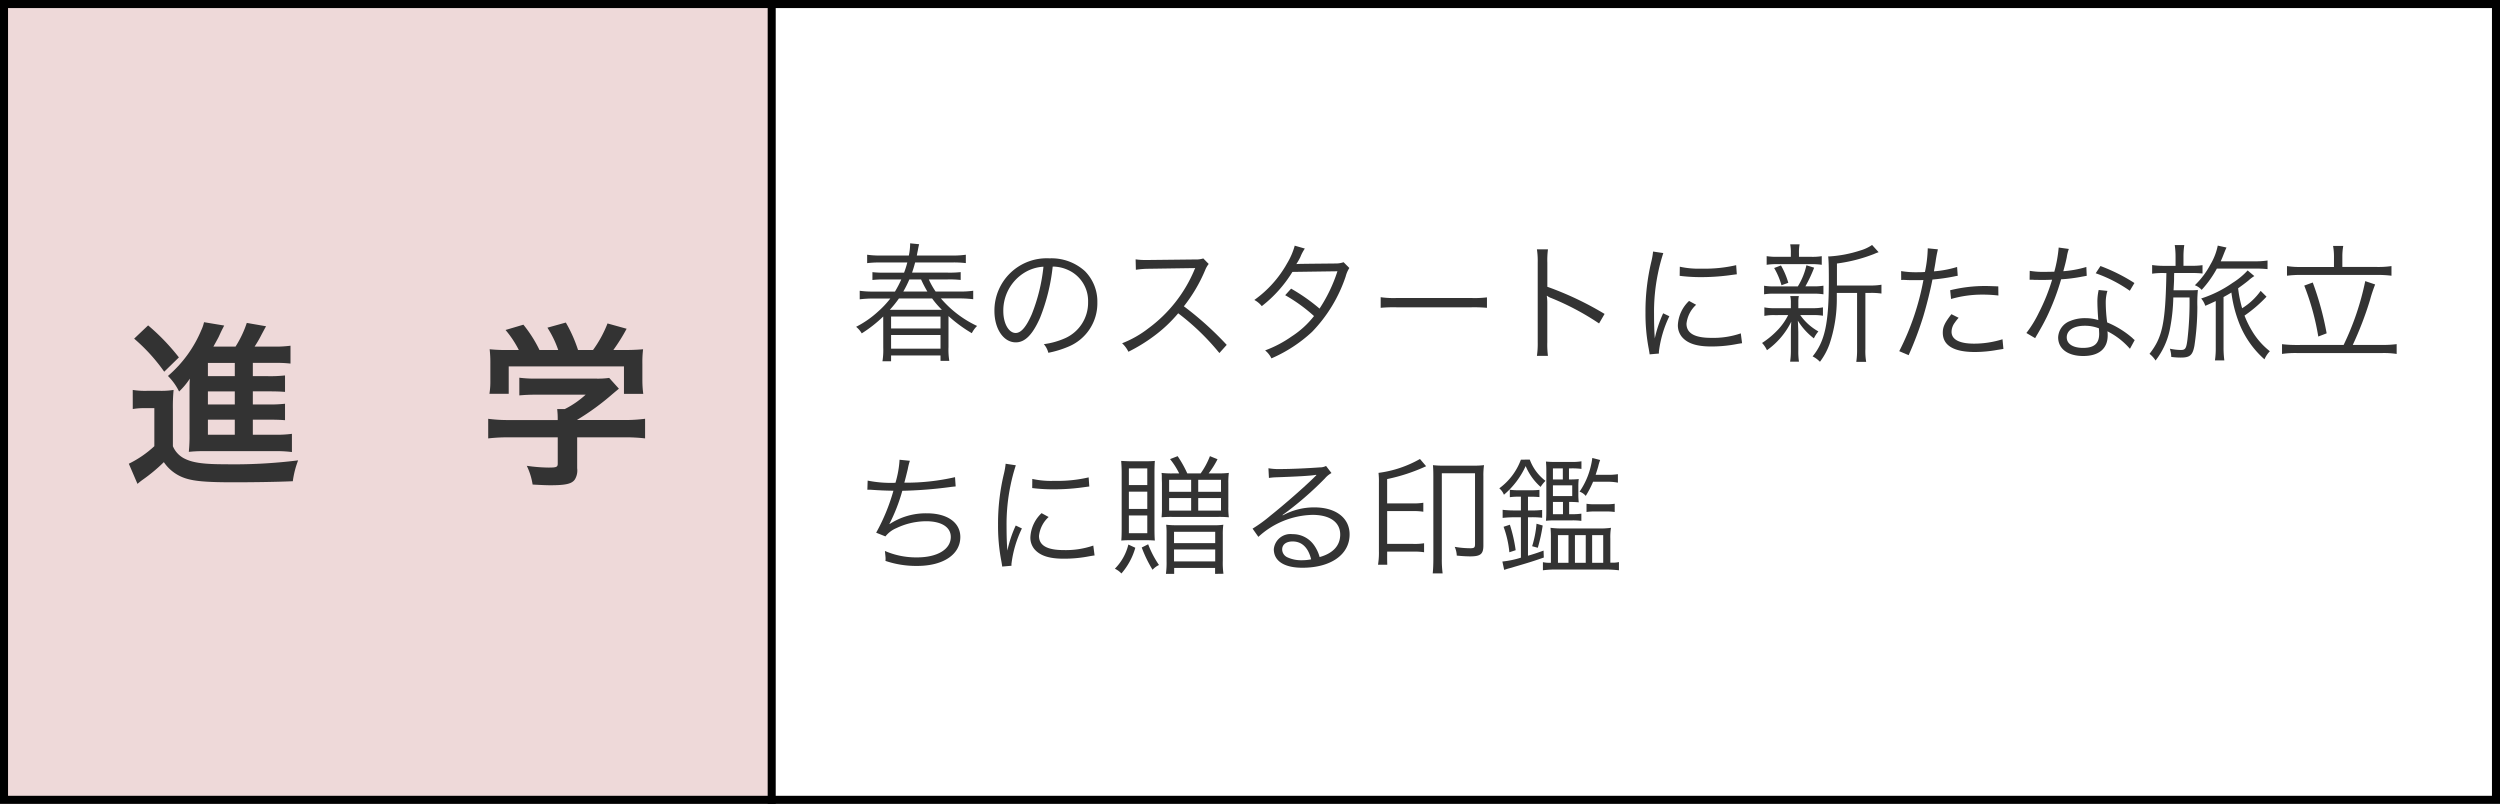 <svg xmlns="http://www.w3.org/2000/svg" width="311" height="100" viewBox="0 0 311 100"><defs><style>.a{fill:#eed9d9;}.b{fill:#333;}.c{fill:none;stroke:#000;stroke-miterlimit:10;}</style></defs><rect class="a" width="96" height="100"/><path d="M310,1V99H1V1H310m1-1H0V100H311V0Z"/><path class="b" d="M109.873,39.373a16.513,16.513,0,0,1-2.673,2.1,2.957,2.957,0,0,0-.7-.817,12.227,12.227,0,0,0,2.721-1.889,11.975,11.975,0,0,0,1.537-1.632h-2.017a14.413,14.413,0,0,0-1.793.1V36.172a11.808,11.808,0,0,0,1.793.1h2.593a13.517,13.517,0,0,0,.784-1.505H110.13a12.219,12.219,0,0,0-1.6.063v-.975a11.893,11.893,0,0,0,1.6.063h2.337a10.579,10.579,0,0,0,.4-1.264h-3.281a12.641,12.641,0,0,0-1.713.08V31.689a11.541,11.541,0,0,0,1.745.1h3.442a7.736,7.736,0,0,0,.16-1.328v-.191l1.12.111c-.048.191-.08.32-.176.832-.048.225-.048.24-.112.576h4.338a11.615,11.615,0,0,0,1.76-.1V32.73a12.73,12.73,0,0,0-1.728-.08h-4.578c-.113.416-.208.768-.384,1.264h4.386a12.559,12.559,0,0,0,1.664-.063v.975a12.883,12.883,0,0,0-1.664-.063h-2.3a9.323,9.323,0,0,0,.848,1.505h2.929a11.518,11.518,0,0,0,1.745-.1v1.056a14.127,14.127,0,0,0-1.745-.1h-2.273a13.315,13.315,0,0,0,4.5,3.425,3.4,3.4,0,0,0-.656.9,17.442,17.442,0,0,1-2.9-2.129v3.858a8.6,8.6,0,0,0,.1,1.713H117v-.672H110.85v.72h-1.073a8.631,8.631,0,0,0,.1-1.681Zm7.3-.832a10.832,10.832,0,0,1-1.216-1.409h-4.13a13.764,13.764,0,0,1-1.137,1.409Zm-6.322,2.32H117V39.373H110.85Zm0,2.513H117v-1.7H110.85Zm4.513-7.106a15.325,15.325,0,0,1-.784-1.505h-1.456a13.458,13.458,0,0,1-.753,1.505Z"/><path class="b" d="M129.39,39.517c-.929,2.112-1.873,3.073-3.026,3.073-1.52,0-2.657-1.664-2.657-3.905a6.5,6.5,0,0,1,6.851-6.547,6.191,6.191,0,0,1,4.4,1.585,5.359,5.359,0,0,1,1.553,3.905,5.828,5.828,0,0,1-3.666,5.522,12.43,12.43,0,0,1-2.433.737,2.54,2.54,0,0,0-.56-1.073,9.591,9.591,0,0,0,2.672-.752,4.832,4.832,0,0,0,2.834-4.482,4.22,4.22,0,0,0-2.546-4.018,4.614,4.614,0,0,0-1.856-.4A24.046,24.046,0,0,1,129.39,39.517Zm-1.969-5.586a5.531,5.531,0,0,0-2.609,4.769c0,1.536.672,2.722,1.537,2.722.672,0,1.312-.753,2-2.321a22,22,0,0,0,1.457-5.923A5.047,5.047,0,0,0,127.421,33.931Z"/><path class="b" d="M151.69,43.918a29.707,29.707,0,0,0-5.122-4.945,17.414,17.414,0,0,1-3.056,2.865,20.542,20.542,0,0,1-3.138,1.92,3.561,3.561,0,0,0-.784-1.056,12.938,12.938,0,0,0,3.249-1.841,17.355,17.355,0,0,0,5.715-7.218c.032-.1.048-.113.08-.193a.33.33,0,0,0,.048-.112,2.732,2.732,0,0,1-.384.016l-5.347.08a10.766,10.766,0,0,0-1.648.128l-.032-1.3a7.519,7.519,0,0,0,1.264.08h.416l5.715-.065a2.964,2.964,0,0,0,1.024-.127l.672.688a3,3,0,0,0-.448.785,19.313,19.313,0,0,1-2.641,4.48,39.968,39.968,0,0,1,5.331,4.8Z"/><path class="b" d="M162.323,30.922a5.255,5.255,0,0,0-.559,1.056,8.313,8.313,0,0,1-.5.879c.224-.031.224-.031,4.946-.08a2.733,2.733,0,0,0,.929-.16l.719.721A3.66,3.66,0,0,0,167.4,34.4a18.2,18.2,0,0,1-4.177,6.882,17.816,17.816,0,0,1-5.058,3.3,2.864,2.864,0,0,0-.784-.992,14.364,14.364,0,0,0,3.312-1.744,11.26,11.26,0,0,0,2.77-2.529,20.115,20.115,0,0,0-3.586-2.594l.736-.816a22.792,22.792,0,0,1,3.538,2.482,19.134,19.134,0,0,0,2.225-4.643l-5.6.08a15.89,15.89,0,0,1-3.81,4.258,2.935,2.935,0,0,0-.928-.768,13.921,13.921,0,0,0,4.081-4.562,8.73,8.73,0,0,0,.945-2.193Z"/><path class="b" d="M171.756,36.972a11.332,11.332,0,0,0,1.985.1h9.3a12.635,12.635,0,0,0,1.937-.08v1.3a18.426,18.426,0,0,0-1.954-.063h-9.283a17.574,17.574,0,0,0-1.985.063Z"/><path class="b" d="M191.192,44.271a10.314,10.314,0,0,0,.1-1.681V32.65a9.487,9.487,0,0,0-.1-1.632h1.376a10.192,10.192,0,0,0-.079,1.664v2.994a39.6,39.6,0,0,1,7.122,3.377l-.687,1.183a32.718,32.718,0,0,0-5.971-3.168,1.74,1.74,0,0,1-.5-.273l-.032.017a5.58,5.58,0,0,1,.064.944v4.818a11.059,11.059,0,0,0,.079,1.7Z"/><path class="b" d="M206.915,31.481a22.758,22.758,0,0,0-.673,2.562,23.668,23.668,0,0,0-.479,5.01c0,1.248.032,2.193.095,3.041a14.97,14.97,0,0,1,1.04-3.121l.769.368a13.959,13.959,0,0,0-1.3,4.4v.24l-1.153.1c-.031-.256-.048-.336-.1-.64a22.938,22.938,0,0,1-.416-4.53,26.442,26.442,0,0,1,.721-6.338,9.016,9.016,0,0,0,.223-1.281ZM211,37.916a3.719,3.719,0,0,0-1.2,2.354c0,1.183,1.009,1.759,3.073,1.759a10.541,10.541,0,0,0,3.682-.559l.16,1.232c-.208.016-.24.032-.561.08a16.51,16.51,0,0,1-3.281.32c-1.824,0-2.976-.384-3.665-1.216a2.264,2.264,0,0,1-.48-1.473,4.422,4.422,0,0,1,1.392-2.977Zm-2.032-4.738a10.876,10.876,0,0,0,2.721.24,17.186,17.186,0,0,0,4.29-.432l.08,1.137c-.033,0-.4.047-1.105.144a27.039,27.039,0,0,1-3.441.208,21.151,21.151,0,0,1-2.562-.161Z"/><path class="b" d="M220.8,39.2a5.852,5.852,0,0,0-1.313.1V38.236a5.919,5.919,0,0,0,1.345.1h1.952v-.848a2.881,2.881,0,0,0-.08-.656h1.073a2.939,2.939,0,0,0-.064.656v.848h1.761a6.214,6.214,0,0,0,1.3-.1v1.04a7.152,7.152,0,0,0-1.3-.079H223.95a6.784,6.784,0,0,0,2.257,2.032,4.057,4.057,0,0,0-.561.865,8.235,8.235,0,0,1-2-2.209c.032.351.048.816.064,1.408v2.321a8.836,8.836,0,0,0,.08,1.376h-1.1a8.836,8.836,0,0,0,.095-1.376V41.342c0-.385.017-.8.049-1.329a9.485,9.485,0,0,1-3.025,3.553,3.284,3.284,0,0,0-.609-.9,10.713,10.713,0,0,0,2.081-1.761,7.573,7.573,0,0,0,1.168-1.712Zm2.849-3.57A8.521,8.521,0,0,0,224.719,33l.96.3a16.959,16.959,0,0,1-1.088,2.32h.944a7.027,7.027,0,0,0,1.3-.08v1.072a7.562,7.562,0,0,0-1.3-.08h-4.754a7.406,7.406,0,0,0-1.329.08V35.547a7.115,7.115,0,0,0,1.329.08Zm1.632-3.682a7.311,7.311,0,0,0,1.345-.08v1.073a8.143,8.143,0,0,0-1.36-.081h-4.1a8.105,8.105,0,0,0-1.393.081V31.865a7.686,7.686,0,0,0,1.409.08h1.6v-.431a5.479,5.479,0,0,0-.08-1.121h1.169a5.357,5.357,0,0,0-.08,1.121v.431Zm-3.665,3.537a8.938,8.938,0,0,0-.912-2.144l.848-.32a9.574,9.574,0,0,1,.913,2.161Zm10.964.034a8.194,8.194,0,0,0,1.473-.1v1.1a8.317,8.317,0,0,0-1.408-.08h-.592v6.979a7.919,7.919,0,0,0,.1,1.6h-1.233a9.7,9.7,0,0,0,.1-1.6V36.443H228.5v.625a17.608,17.608,0,0,1-.912,5.746,8.321,8.321,0,0,1-1.185,2.193,3.413,3.413,0,0,0-.913-.673c1.537-1.889,2.018-4.129,2.018-9.475,0-1.808-.032-2.5-.08-2.962h.191a15.4,15.4,0,0,0,3.794-.736,5.032,5.032,0,0,0,1.473-.688l.816.9a5.729,5.729,0,0,0-.576.225,19.5,19.5,0,0,1-4.61,1.183v2.739Z"/><path class="b" d="M236.5,33.723a11.141,11.141,0,0,0,2,.143c.32,0,.5,0,.961-.032a15.611,15.611,0,0,0,.351-2.945l1.265.129a14.994,14.994,0,0,0-.288,1.52c-.08.513-.128.736-.208,1.216a13.1,13.1,0,0,0,2.882-.544l.079,1.1a4.35,4.35,0,0,0-.447.081,23.654,23.654,0,0,1-2.7.384c-.241,1.264-.689,3.073-1.122,4.53a42.171,42.171,0,0,1-1.84,4.881l-1.168-.5a32.168,32.168,0,0,0,3.008-8.851c-.32.016-.511.016-1.1.016-.56,0-.7,0-1.328-.033h-.065a2.222,2.222,0,0,0-.271.017Zm7.154,5.81a5.362,5.362,0,0,0-.48.608,1.925,1.925,0,0,0-.4,1.136c0,.961.977,1.473,2.8,1.473a11.893,11.893,0,0,0,3.537-.545l.113,1.2c-.176.032-.176.032-.705.113a16.043,16.043,0,0,1-2.849.272c-2.625,0-3.986-.816-3.986-2.4,0-.721.225-1.217,1.073-2.306Zm4.946-2.769a16.076,16.076,0,0,0-1.888-.113,13.939,13.939,0,0,0-4,.544l-.112-1.088a18.143,18.143,0,0,1,4.242-.528c.3,0,.544,0,1.745.048Z"/><path class="b" d="M257.364,30.969a5.027,5.027,0,0,0-.256,1.025c-.112.544-.208.928-.432,1.744a13.252,13.252,0,0,0,2.865-.528l.048,1.1c-.176.033-.176.033-.56.1a19.019,19.019,0,0,1-2.625.336,29.947,29.947,0,0,1-1.777,4.675c-.384.768-.528,1.04-1.137,2.1-.143.224-.239.416-.319.544l-1.089-.64a14.15,14.15,0,0,0,1.537-2.5,23.967,23.967,0,0,0,1.664-4.129c-.4.016-.944.031-1.184.031-.272,0-.817-.015-1.056-.015-.177-.016-.305-.016-.353-.016h-.208l.016-1.105a10.122,10.122,0,0,0,1.905.128c.321,0,.848-.015,1.153-.015a16.566,16.566,0,0,0,.544-3.01Zm7.6,12.422a9.166,9.166,0,0,0-2.8-2.178,3.328,3.328,0,0,1,.032.513c0,1.648-1.089,2.561-3.041,2.561-1.921,0-3.121-.9-3.121-2.321a2.27,2.27,0,0,1,1.488-2.033,4.681,4.681,0,0,1,1.889-.353,5.311,5.311,0,0,1,1.616.24c-.079-1.04-.111-1.792-.111-2.192a6.492,6.492,0,0,1,.16-1.553l1.088.113a4.9,4.9,0,0,0-.208,1.488,19.116,19.116,0,0,0,.176,2.433,11.462,11.462,0,0,1,3.137,1.937,1.581,1.581,0,0,0,.289.256Zm-5.635-2.866c-1.36,0-2.225.561-2.225,1.441,0,.816.769,1.312,2.033,1.312,1.377,0,2-.544,2-1.745,0-.191-.033-.687-.033-.687A4.723,4.723,0,0,0,259.333,40.525Zm5.618-4.353a17.364,17.364,0,0,0-4.241-2.178l.592-.9a22.062,22.062,0,0,1,4.225,2.113Z"/><path class="b" d="M270.639,31.978a10.09,10.09,0,0,0-.1-1.489h1.185a9.96,9.96,0,0,0-.1,1.489v1.088h.929a9.6,9.6,0,0,0,1.44-.08v1.04a11.559,11.559,0,0,0-1.44-.063h-2.081c-.017.3-.017.544-.017.687,0,.336-.031.817-.064,1.457h1.841a10.419,10.419,0,0,0,1.185-.032,16.69,16.69,0,0,0-.065,2.1,32.93,32.93,0,0,1-.368,4.849c-.223,1.169-.559,1.458-1.68,1.458a8.7,8.7,0,0,1-1.2-.081,3.442,3.442,0,0,0-.175-1.024,6.764,6.764,0,0,0,1.36.16c.576,0,.688-.176.832-1.329a39.951,39.951,0,0,0,.256-5.2h-2.017a22.72,22.72,0,0,1-.448,4.049,9.358,9.358,0,0,1-1.761,3.794,3.193,3.193,0,0,0-.752-.832c1.616-2.066,1.985-3.81,2.1-10.052h-.273a9.116,9.116,0,0,0-1.5.08V32.971a10.118,10.118,0,0,0,1.552.1h1.361Zm5.137,1.44a13.324,13.324,0,0,1-1.888,2.641,2.227,2.227,0,0,0-.849-.577,10.26,10.26,0,0,0,1.938-2.576,7.571,7.571,0,0,0,.912-2.353l1.088.24c-.081.176-.128.272-.256.592-.208.529-.3.769-.464,1.121h4.193a9.883,9.883,0,0,0,1.633-.1v1.072a15.078,15.078,0,0,0-1.6-.064Zm6.179,3.49a17.051,17.051,0,0,1-2.737,2.353,12.031,12.031,0,0,0,.944,1.921,9.162,9.162,0,0,0,2.209,2.512A3.366,3.366,0,0,0,281.7,44.7a11.683,11.683,0,0,1-3.233-4.723,15.7,15.7,0,0,1-.881-3.584c-.4.24-.592.352-.977.559V43.2a11.777,11.777,0,0,0,.1,1.633h-1.169a10.292,10.292,0,0,0,.1-1.633V37.451c-.545.257-.753.354-1.3.593a2.736,2.736,0,0,0-.513-.912,14.478,14.478,0,0,0,3.922-1.953,8.936,8.936,0,0,0,1.858-1.536l.832.7a4.652,4.652,0,0,0-.737.559c-.368.3-.9.69-1.28.961a14.92,14.92,0,0,0,.5,2.481,7.979,7.979,0,0,0,2.305-2.16Z"/><path class="b" d="M291.547,42.91a33.862,33.862,0,0,0,2.689-7.939l1.233.416a17.818,17.818,0,0,0-.641,1.937,42.433,42.433,0,0,1-2.144,5.586h3.7a13.181,13.181,0,0,0,1.761-.1V44.03a10.68,10.68,0,0,0-1.761-.112h-10.66a11.641,11.641,0,0,0-1.841.112V42.814a14.362,14.362,0,0,0,1.841.1Zm-1.2-11a7.514,7.514,0,0,0-.113-1.312H291.5a7.322,7.322,0,0,0-.112,1.295V33.21h4.274A11.383,11.383,0,0,0,297.5,33.1v1.2a14.514,14.514,0,0,0-1.841-.1h-9.38a13.619,13.619,0,0,0-1.777.1V33.1a10.154,10.154,0,0,0,1.777.112h4.066Zm-2.641,3.232a37.171,37.171,0,0,1,1.729,6.324l-1.041.4a31.1,31.1,0,0,0-1.745-6.338Z"/><path class="b" d="M107.937,59.786a14.558,14.558,0,0,0,3.457.273,12.481,12.481,0,0,0,.512-2.866l1.281.128a7.72,7.72,0,0,0-.256,1.025c-.225.927-.273,1.12-.433,1.7a27.178,27.178,0,0,0,6.307-.688l.08,1.152c-.272.033-.368.033-.7.08a53.3,53.3,0,0,1-5.939.465,21.609,21.609,0,0,1-1.6,4.113l.015.032a8.209,8.209,0,0,1,4.658-1.344c2.53,0,4.146,1.152,4.146,2.945,0,2.177-2.129,3.6-5.362,3.6a11.916,11.916,0,0,1-3.953-.625,1.864,1.864,0,0,0,.015-.255v-.1c0-.08-.031-.368-.08-.881a9.758,9.758,0,0,0,4,.8c2.529,0,4.193-1.008,4.193-2.545,0-1.217-1.152-1.953-3.073-1.953a8.7,8.7,0,0,0-3.713.865,3.422,3.422,0,0,0-1.344,1.023l-1.153-.463a24.112,24.112,0,0,0,2.145-5.218c-1.025-.016-1.729-.049-2.658-.113-.208-.016-.351-.016-.448-.016H107.9Z"/><path class="b" d="M126.369,57.881a23.262,23.262,0,0,0-.672,2.561,23.675,23.675,0,0,0-.48,5.011c0,1.248.032,2.193.1,3.041a14.821,14.821,0,0,1,1.041-3.121l.768.367a13.94,13.94,0,0,0-1.3,4.4v.24l-1.152.1c-.032-.256-.048-.336-.1-.641a22.869,22.869,0,0,1-.417-4.529,26.49,26.49,0,0,1,.721-6.339,8.915,8.915,0,0,0,.224-1.281Zm4.082,6.435a3.714,3.714,0,0,0-1.2,2.353c0,1.185,1.008,1.761,3.073,1.761a10.52,10.52,0,0,0,3.682-.561l.159,1.233c-.208.015-.239.032-.56.08a16.524,16.524,0,0,1-3.281.32c-1.825,0-2.977-.385-3.666-1.217a2.262,2.262,0,0,1-.479-1.473,4.417,4.417,0,0,1,1.392-2.976Zm-2.033-4.738a10.88,10.88,0,0,0,2.722.24,17.183,17.183,0,0,0,4.289-.432l.08,1.136q-.046,0-1.1.144a26.806,26.806,0,0,1-3.441.209,21.536,21.536,0,0,1-2.561-.16Z"/><path class="b" d="M141.233,68.142a8.276,8.276,0,0,1-1.729,3.2,2.636,2.636,0,0,0-.816-.593,6.439,6.439,0,0,0,1.681-3.009Zm-.417-.945c-.576,0-.944.016-1.328.048.033-.32.048-.9.048-1.52V58.857c0-.544-.015-.9-.063-1.52.672.032.96.048,1.408.048h1.36c.656,0,1.072-.016,1.425-.048-.032.337-.048.9-.048,1.489v6.979c0,.607.016,1.152.048,1.44-.353-.032-.8-.048-1.377-.048Zm-.383-6.851h2.289v-2.08h-2.289Zm0,2.962h2.289V61.162h-2.289Zm0,3.025h2.289V64.124h-2.289Zm2.4,1.376a12.177,12.177,0,0,0,1.345,2.577,2.574,2.574,0,0,0-.8.593,15.422,15.422,0,0,1-1.345-2.77Zm3.857-8.819a9.184,9.184,0,0,0-1.136-1.777l.944-.368a14.123,14.123,0,0,1,1.2,2.145h1.665a9.776,9.776,0,0,0,1.153-2.145l.944.384a11.112,11.112,0,0,1-1.105,1.761h1.137a10.25,10.25,0,0,0,1.377-.064,8.933,8.933,0,0,0-.064,1.3v2.945a8.7,8.7,0,0,0,.064,1.281,12.573,12.573,0,0,0-1.361-.048h-5.65a12.586,12.586,0,0,0-1.361.048,10.166,10.166,0,0,0,.049-1.233V60.074l-.017-.512v-.3a2.649,2.649,0,0,0-.032-.432,10.54,10.54,0,0,0,1.393.064Zm-1.568,7.426a8.655,8.655,0,0,0-.049-1.04,10.667,10.667,0,0,0,1.393.064H150.9a7.531,7.531,0,0,0,1.281-.064,8.847,8.847,0,0,0-.065,1.265v3.2a9.967,9.967,0,0,0,.08,1.633l-1.04.016v-.737h-5.09v.737h-1.024a10.635,10.635,0,0,0,.08-1.6Zm.319-5.137h2.738v-1.49h-2.738Zm0,2.337h2.738V61.963h-2.738Zm.609,4.049h5.122V66.156h-5.122Zm0,2.273h5.122V68.35h-5.122Zm3.01-8.659h2.833v-1.49h-2.833Zm0,2.337h2.833V61.963h-2.833Z"/><path class="b" d="M157.793,58.25a7.394,7.394,0,0,0,1.5.1c1.328,0,3.457-.1,4.9-.208a1.647,1.647,0,0,0,.768-.177l.673.881a2.915,2.915,0,0,0-.817.672,41.124,41.124,0,0,1-5.266,4.547l.032.046a8.115,8.115,0,0,1,3.922-.992c2.673,0,4.386,1.313,4.386,3.362,0,2.5-2.322,4.146-5.875,4.146-2.257,0-3.553-.833-3.553-2.306a2.078,2.078,0,0,1,2.32-1.872,3.225,3.225,0,0,1,2.642,1.313,4.59,4.59,0,0,1,.736,1.536c1.681-.464,2.561-1.44,2.561-2.8,0-1.536-1.281-2.448-3.442-2.448a10.269,10.269,0,0,0-6.738,2.737l-.721-1.025a17.816,17.816,0,0,0,2.241-1.632c1.713-1.36,4.242-3.585,5.346-4.674l.225-.223.063-.065.065-.064-.033-.032a.617.617,0,0,0-.143.016c-.513.1-2.434.208-4.866.288a7.877,7.877,0,0,0-.865.08Zm3.01,9.107c-.8,0-1.3.384-1.3.993a1.092,1.092,0,0,0,.64.976,4.077,4.077,0,0,0,1.792.368,5.764,5.764,0,0,0,1.169-.112C162.755,68.125,161.955,67.357,160.8,67.357Z"/><path class="b" d="M172.561,69.326c0,.272,0,.336.016.928h-1.152a9.237,9.237,0,0,0,.111-1.713v-8.5a9.7,9.7,0,0,0-.048-1.216,14.039,14.039,0,0,0,5.155-1.728l.768.9a22.341,22.341,0,0,1-4.85,1.6v3.025H175.7a7.513,7.513,0,0,0,1.361-.08V63.66a7.524,7.524,0,0,0-1.345-.08h-3.153v4.081h3.25a7.287,7.287,0,0,0,1.343-.08V68.7a7.692,7.692,0,0,0-1.343-.08h-3.25Zm5.746-10.068c0-.688-.016-.992-.048-1.393a11.711,11.711,0,0,0,1.457.065h3.457a11.412,11.412,0,0,0,1.44-.065,8.671,8.671,0,0,0-.08,1.408v8.581c0,1.072-.351,1.36-1.648,1.36-.384,0-1.057-.032-1.664-.1a2.875,2.875,0,0,0-.257-1.088,11.416,11.416,0,0,0,1.921.176c.512,0,.608-.08.608-.527v-8.8h-4.13v10.6a13.243,13.243,0,0,0,.1,1.855h-1.232c.047-.431.079-1.1.079-1.84Z"/><path class="b" d="M190.306,57.178a5.877,5.877,0,0,0,1.952,2.64,4.823,4.823,0,0,0-.608.752,7.134,7.134,0,0,1-1.857-2.592,10.251,10.251,0,0,1-2.705,3.569,1.988,1.988,0,0,0-.576-.8,7.726,7.726,0,0,0,2.689-3.568Zm-1.441,4.609a6.982,6.982,0,0,0-1.041.065v-.93a6.558,6.558,0,0,0,1.057.064h1.568a7.783,7.783,0,0,0,1.057-.048v.9c-.384-.032-.752-.048-1.072-.048h-.353V63.5h.337a10.44,10.44,0,0,0,1.424-.064v.976a9.834,9.834,0,0,0-1.424-.064h-.337v4.786c.689-.208,1.009-.3,1.938-.64l.031.863c-1.376.481-1.889.641-4.258,1.33-.256.063-.384.112-.672.208l-.224-1.041a11.505,11.505,0,0,0,2.305-.48V64.348h-.784a13.482,13.482,0,0,0-1.489.08V63.42a13.03,13.03,0,0,0,1.489.08h.784V61.787Zm-1.1,6.914a12.548,12.548,0,0,0-.721-3.169l.784-.256a18.616,18.616,0,0,1,.721,3.169Zm2.833-.752a12.714,12.714,0,0,0,.544-2.8l.768.225a20.662,20.662,0,0,1-.608,2.769ZM200.582,70a3.451,3.451,0,0,0,.816-.08v1.024a14.555,14.555,0,0,0-1.745-.095h-6.082a12.137,12.137,0,0,0-1.633.095V69.934a3.909,3.909,0,0,0,.848.08h.145V67.037a12.8,12.8,0,0,0-.048-1.377,10.9,10.9,0,0,0,1.584.08h4.45a9.267,9.267,0,0,0,1.488-.08,7.464,7.464,0,0,0-.08,1.377V70ZM195.2,63.964h.24a8.293,8.293,0,0,0,1.281-.064v.9a7.607,7.607,0,0,0-1.216-.064h-2.1a10.678,10.678,0,0,0-1.089.048c.032-.352.048-.7.048-1.169V58.554c0-.481-.016-.72-.048-1.137a10.591,10.591,0,0,0,1.1.048h2.016a6.928,6.928,0,0,0,1.3-.08v.945a9.145,9.145,0,0,0-1.264-.064h-.288v1.377h.16a9.36,9.36,0,0,0,1.056-.049,7.019,7.019,0,0,0-.049.928v.945a8.733,8.733,0,0,0,.049,1.024,10.215,10.215,0,0,0-1.056-.048H195.2Zm-.784-4.321V58.266h-1.232v1.377Zm1.169,2.064V60.379h-2.4v1.328Zm-2.4.736v1.521h1.249V62.443Zm.624,7.571h1.312V66.572h-1.312Zm2.113,0h1.345V66.572h-1.345Zm2.257-10.084a12.343,12.343,0,0,1-.912,1.761,1.721,1.721,0,0,0-.769-.529,9.275,9.275,0,0,0,1.408-3.217,8.136,8.136,0,0,0,.177-.976l.976.256a6.051,6.051,0,0,0-.24.8c-.112.4-.192.624-.32,1.041h1.425a7.4,7.4,0,0,0,1.344-.08v1.056a6.613,6.613,0,0,0-1.329-.112Zm-.817,2.738a6.021,6.021,0,0,0,1.089.063H199.7a6.962,6.962,0,0,0,1.169-.063v1.023a7.314,7.314,0,0,0-1.169-.064h-1.217a6.775,6.775,0,0,0-1.12.064Zm.7,7.346h1.377V66.572h-1.377Z"/><path class="b" d="M16.512,48.509a9.846,9.846,0,0,0,1.76.11h1.651a9.7,9.7,0,0,0,1.672-.11,22.166,22.166,0,0,0-.088,2.4v4.6a3.04,3.04,0,0,0,1.585,1.606c.989.462,2.332.638,4.84.638a64.36,64.36,0,0,0,9.153-.483,11.549,11.549,0,0,0-.66,2.595c-1.958.088-4.819.132-7.415.132-3.279,0-4.8-.132-5.9-.483a5.157,5.157,0,0,1-2.728-2.025,20.486,20.486,0,0,1-2.553,2.134,8.241,8.241,0,0,0-.726.572l-1.078-2.507A13.191,13.191,0,0,0,19.2,55.506V50.775h-1.21a7.727,7.727,0,0,0-1.474.11Zm1.914-8.031a26.683,26.683,0,0,1,3.829,3.982l-1.826,1.782a22.232,22.232,0,0,0-3.741-4.114Zm13.026,13.6h2.641a14.045,14.045,0,0,0,2.222-.11v2.266a15.148,15.148,0,0,0-2.2-.11H25.489a15.976,15.976,0,0,0-2,.088,19.615,19.615,0,0,0,.088-2.223V48.4c0-.461,0-.769.044-1.3a9.082,9.082,0,0,1-1.342,1.606,7.206,7.206,0,0,0-1.386-1.936,15.266,15.266,0,0,0,4.158-5.721,4.6,4.6,0,0,0,.33-.968l2.509.418c-.353.682-.353.682-.683,1.408-.021.044-.241.462-.66,1.21H29.3A13.188,13.188,0,0,0,30.7,40.17l2.4.418c-.154.264-.22.395-.529.968a14.722,14.722,0,0,1-.9,1.562h2.289a14.812,14.812,0,0,0,2.178-.11V45.23a14.572,14.572,0,0,0-1.87-.087H31.452v1.65h1.782a16.844,16.844,0,0,0,2.223-.088v2.046c-.616-.044-1.013-.066-2.223-.066H31.452v1.628h1.782a17.082,17.082,0,0,0,2.223-.087v2.045c-.616-.043-1.013-.066-2.223-.066H31.452Zm-2.244-8.933H25.863v1.65h3.345Zm0,3.542H25.863v1.628h3.345Zm-3.345,3.52v1.871h3.345V52.205Z"/><path class="b" d="M63.417,54.405a21.408,21.408,0,0,0-2.685.133V52.1a18.837,18.837,0,0,0,2.663.153H69.38V52.1a10.3,10.3,0,0,0-.067-1.211h.947A11.623,11.623,0,0,0,72.855,49.1h-6.05a21.829,21.829,0,0,0-2.2.088v-2.2a15.894,15.894,0,0,0,2.223.111H74.11a9.936,9.936,0,0,0,1.672-.088l1.21,1.341c-.374.309-.374.309-.792.661a30.884,30.884,0,0,1-4.4,3.213v.021h5.743a18.277,18.277,0,0,0,2.706-.153v2.442a21.7,21.7,0,0,0-2.728-.133H71.8v3.851a2.135,2.135,0,0,1-.286,1.387c-.374.549-1.122.725-3.1.725-.286,0-1.012-.021-2.156-.088a8.348,8.348,0,0,0-.726-2.332,19.865,19.865,0,0,0,2.728.22c.969,0,1.123-.065,1.123-.506V54.405Zm1.122-10.869a12.79,12.79,0,0,0-1.65-2.486l2.221-.66a16.173,16.173,0,0,1,2,3.146h2.332A12.84,12.84,0,0,0,68.1,40.764l2.288-.638a17.407,17.407,0,0,1,1.518,3.41h1.87a14.561,14.561,0,0,0,1.8-3.3l2.377.661a23.33,23.33,0,0,1-1.65,2.64h.99a26.481,26.481,0,0,0,2.706-.088,13.807,13.807,0,0,0-.088,1.826V47.32a13.34,13.34,0,0,0,.11,1.673h-2.4V45.582H63.284v3.411h-2.4A9.557,9.557,0,0,0,61,47.3V45.274a14.283,14.283,0,0,0-.088-1.826,21.167,21.167,0,0,0,2.6.088Z"/><line class="c" x1="96" x2="96" y2="100"/></svg>